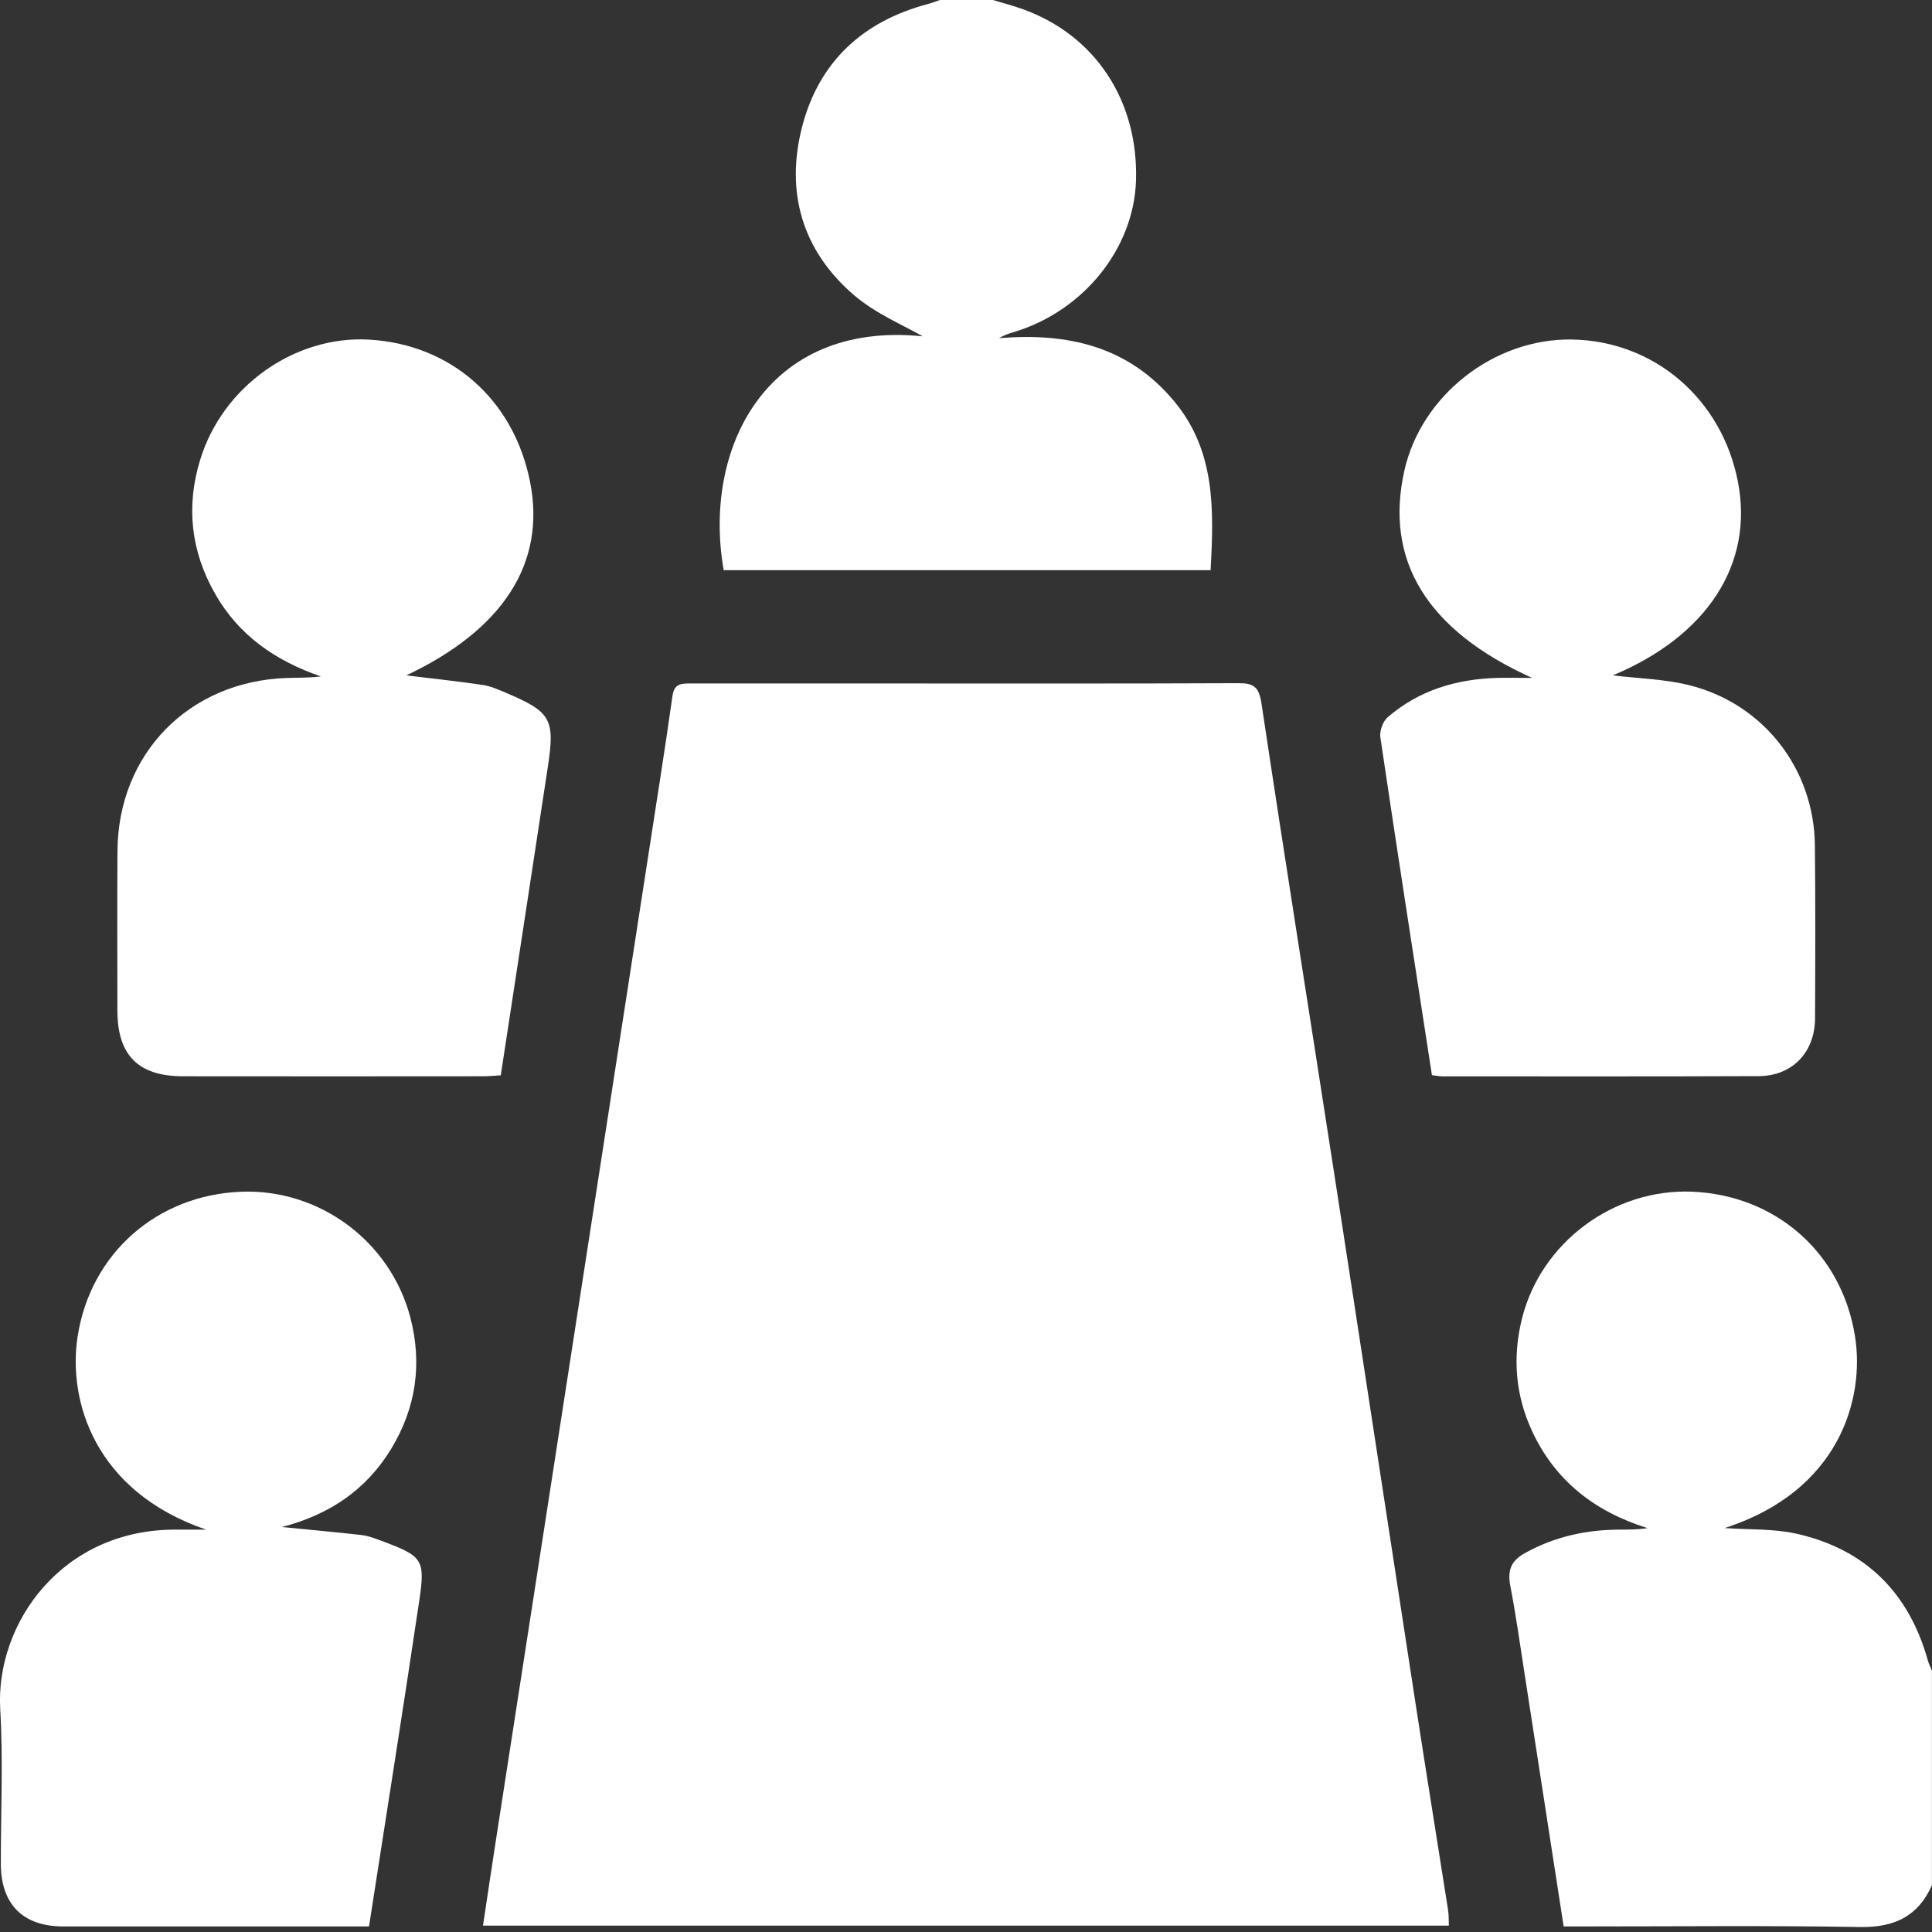 <?xml version="1.0" encoding="UTF-8"?> <svg xmlns="http://www.w3.org/2000/svg" width="26" height="26" viewBox="0 0 26 26" fill="none"><rect x="0" y="0" width="26" height="26" fill="#333333" stroke="none"/> <path d="M26 25.369C25.813 25.79 25.493 25.94 25.032 25.933C23.797 25.912 22.562 25.925 21.327 25.925H21.043C20.866 24.779 20.693 23.658 20.519 22.537C20.457 22.138 20.401 21.737 20.325 21.341C20.285 21.13 20.334 21.002 20.534 20.894C20.931 20.677 21.351 20.586 21.798 20.585C21.92 20.585 22.042 20.585 22.172 20.565C21.465 20.344 20.928 19.93 20.616 19.255C20.392 18.77 20.354 18.264 20.481 17.749C20.736 16.721 21.713 15.995 22.77 16.037C23.896 16.083 24.786 16.859 24.964 17.984C25.097 18.816 24.76 20.066 23.208 20.564C23.549 20.587 23.867 20.572 24.168 20.638C25.1 20.845 25.689 21.43 25.945 22.348C25.958 22.394 25.981 22.437 25.999 22.482V25.369H26Z" fill="white"></path> <path d="M13.361 0C13.497 0.041 13.635 0.076 13.769 0.125C14.74 0.476 15.319 1.355 15.288 2.425C15.261 3.346 14.579 4.191 13.634 4.472C13.573 4.49 13.511 4.51 13.446 4.551C14.365 4.475 15.182 4.657 15.799 5.397C16.359 6.066 16.336 6.857 16.292 7.673C14.108 7.673 11.924 7.673 9.739 7.673C9.452 6.038 10.311 4.312 12.417 4.526C12.177 4.385 11.787 4.226 11.486 3.966C10.793 3.368 10.567 2.579 10.796 1.7C11.023 0.831 11.611 0.287 12.484 0.055C12.54 0.04 12.594 0.018 12.65 0C12.887 0 13.124 0 13.361 0V0Z" fill="white"></path> <path d="M19.498 25.914H6.5C6.563 25.494 6.623 25.089 6.686 24.685C6.915 23.204 7.145 21.724 7.374 20.244C7.603 18.764 7.832 17.283 8.061 15.803C8.289 14.331 8.517 12.859 8.744 11.386C8.848 10.712 8.955 10.039 9.05 9.364C9.074 9.191 9.179 9.198 9.302 9.198C10.207 9.199 11.112 9.198 12.016 9.198C13.564 9.198 15.112 9.201 16.66 9.194C16.868 9.192 16.942 9.24 16.976 9.464C17.297 11.603 17.638 13.738 17.968 15.876C18.332 18.23 18.689 20.585 19.052 22.939C19.194 23.862 19.343 24.784 19.488 25.707C19.498 25.77 19.495 25.837 19.498 25.913V25.914Z" fill="white"></path> <path d="M5.469 9.089C5.796 9.129 6.144 9.166 6.491 9.217C6.597 9.232 6.701 9.277 6.801 9.32C7.417 9.581 7.471 9.672 7.372 10.324C7.164 11.697 6.953 13.07 6.739 14.471C6.66 14.476 6.578 14.484 6.498 14.484C5.152 14.485 3.808 14.486 2.463 14.484C1.863 14.484 1.581 14.202 1.58 13.603C1.579 12.886 1.576 12.169 1.581 11.451C1.59 10.143 2.541 9.172 3.853 9.124C4.005 9.119 4.157 9.123 4.318 9.103C3.71 8.894 3.212 8.552 2.893 7.988C2.568 7.416 2.501 6.811 2.695 6.184C2.998 5.199 3.962 4.517 4.959 4.57C6.068 4.63 6.915 5.377 7.134 6.487C7.349 7.578 6.771 8.473 5.468 9.089H5.469Z" fill="white"></path> <path d="M19.27 14.468C19.034 12.934 18.799 11.429 18.576 9.922C18.564 9.837 18.61 9.707 18.675 9.652C19.094 9.29 19.598 9.139 20.145 9.123C20.284 9.119 20.423 9.123 20.619 9.123C19.198 8.483 18.63 7.539 18.899 6.335C19.126 5.32 20.106 4.552 21.154 4.569C22.26 4.587 23.171 5.366 23.388 6.482C23.604 7.59 22.975 8.559 21.704 9.089C22.04 9.13 22.394 9.137 22.729 9.22C23.732 9.468 24.415 10.349 24.424 11.379C24.432 12.155 24.43 12.932 24.426 13.708C24.423 14.163 24.118 14.48 23.669 14.482C22.248 14.488 20.827 14.485 19.406 14.485C19.366 14.485 19.326 14.475 19.27 14.469V14.468Z" fill="white"></path> <path d="M2.774 20.585C1.268 20.07 0.911 18.843 1.045 17.984C1.219 16.864 2.116 16.083 3.241 16.038C4.291 15.995 5.249 16.698 5.521 17.725C5.685 18.35 5.6 18.947 5.263 19.5C4.933 20.041 4.447 20.38 3.794 20.55C4.187 20.589 4.527 20.619 4.866 20.658C4.956 20.669 5.045 20.703 5.132 20.735C5.692 20.945 5.727 20.981 5.639 21.563C5.424 23.01 5.194 24.455 4.966 25.925C4.874 25.925 4.791 25.925 4.708 25.925C3.423 25.925 2.136 25.925 0.851 25.925C0.307 25.925 0.011 25.626 0.011 25.078C0.011 24.386 0.043 23.693 0.003 23.003C-0.063 21.844 0.838 20.577 2.37 20.585C2.505 20.585 2.64 20.585 2.775 20.585H2.774Z" fill="white"></path> </svg> 